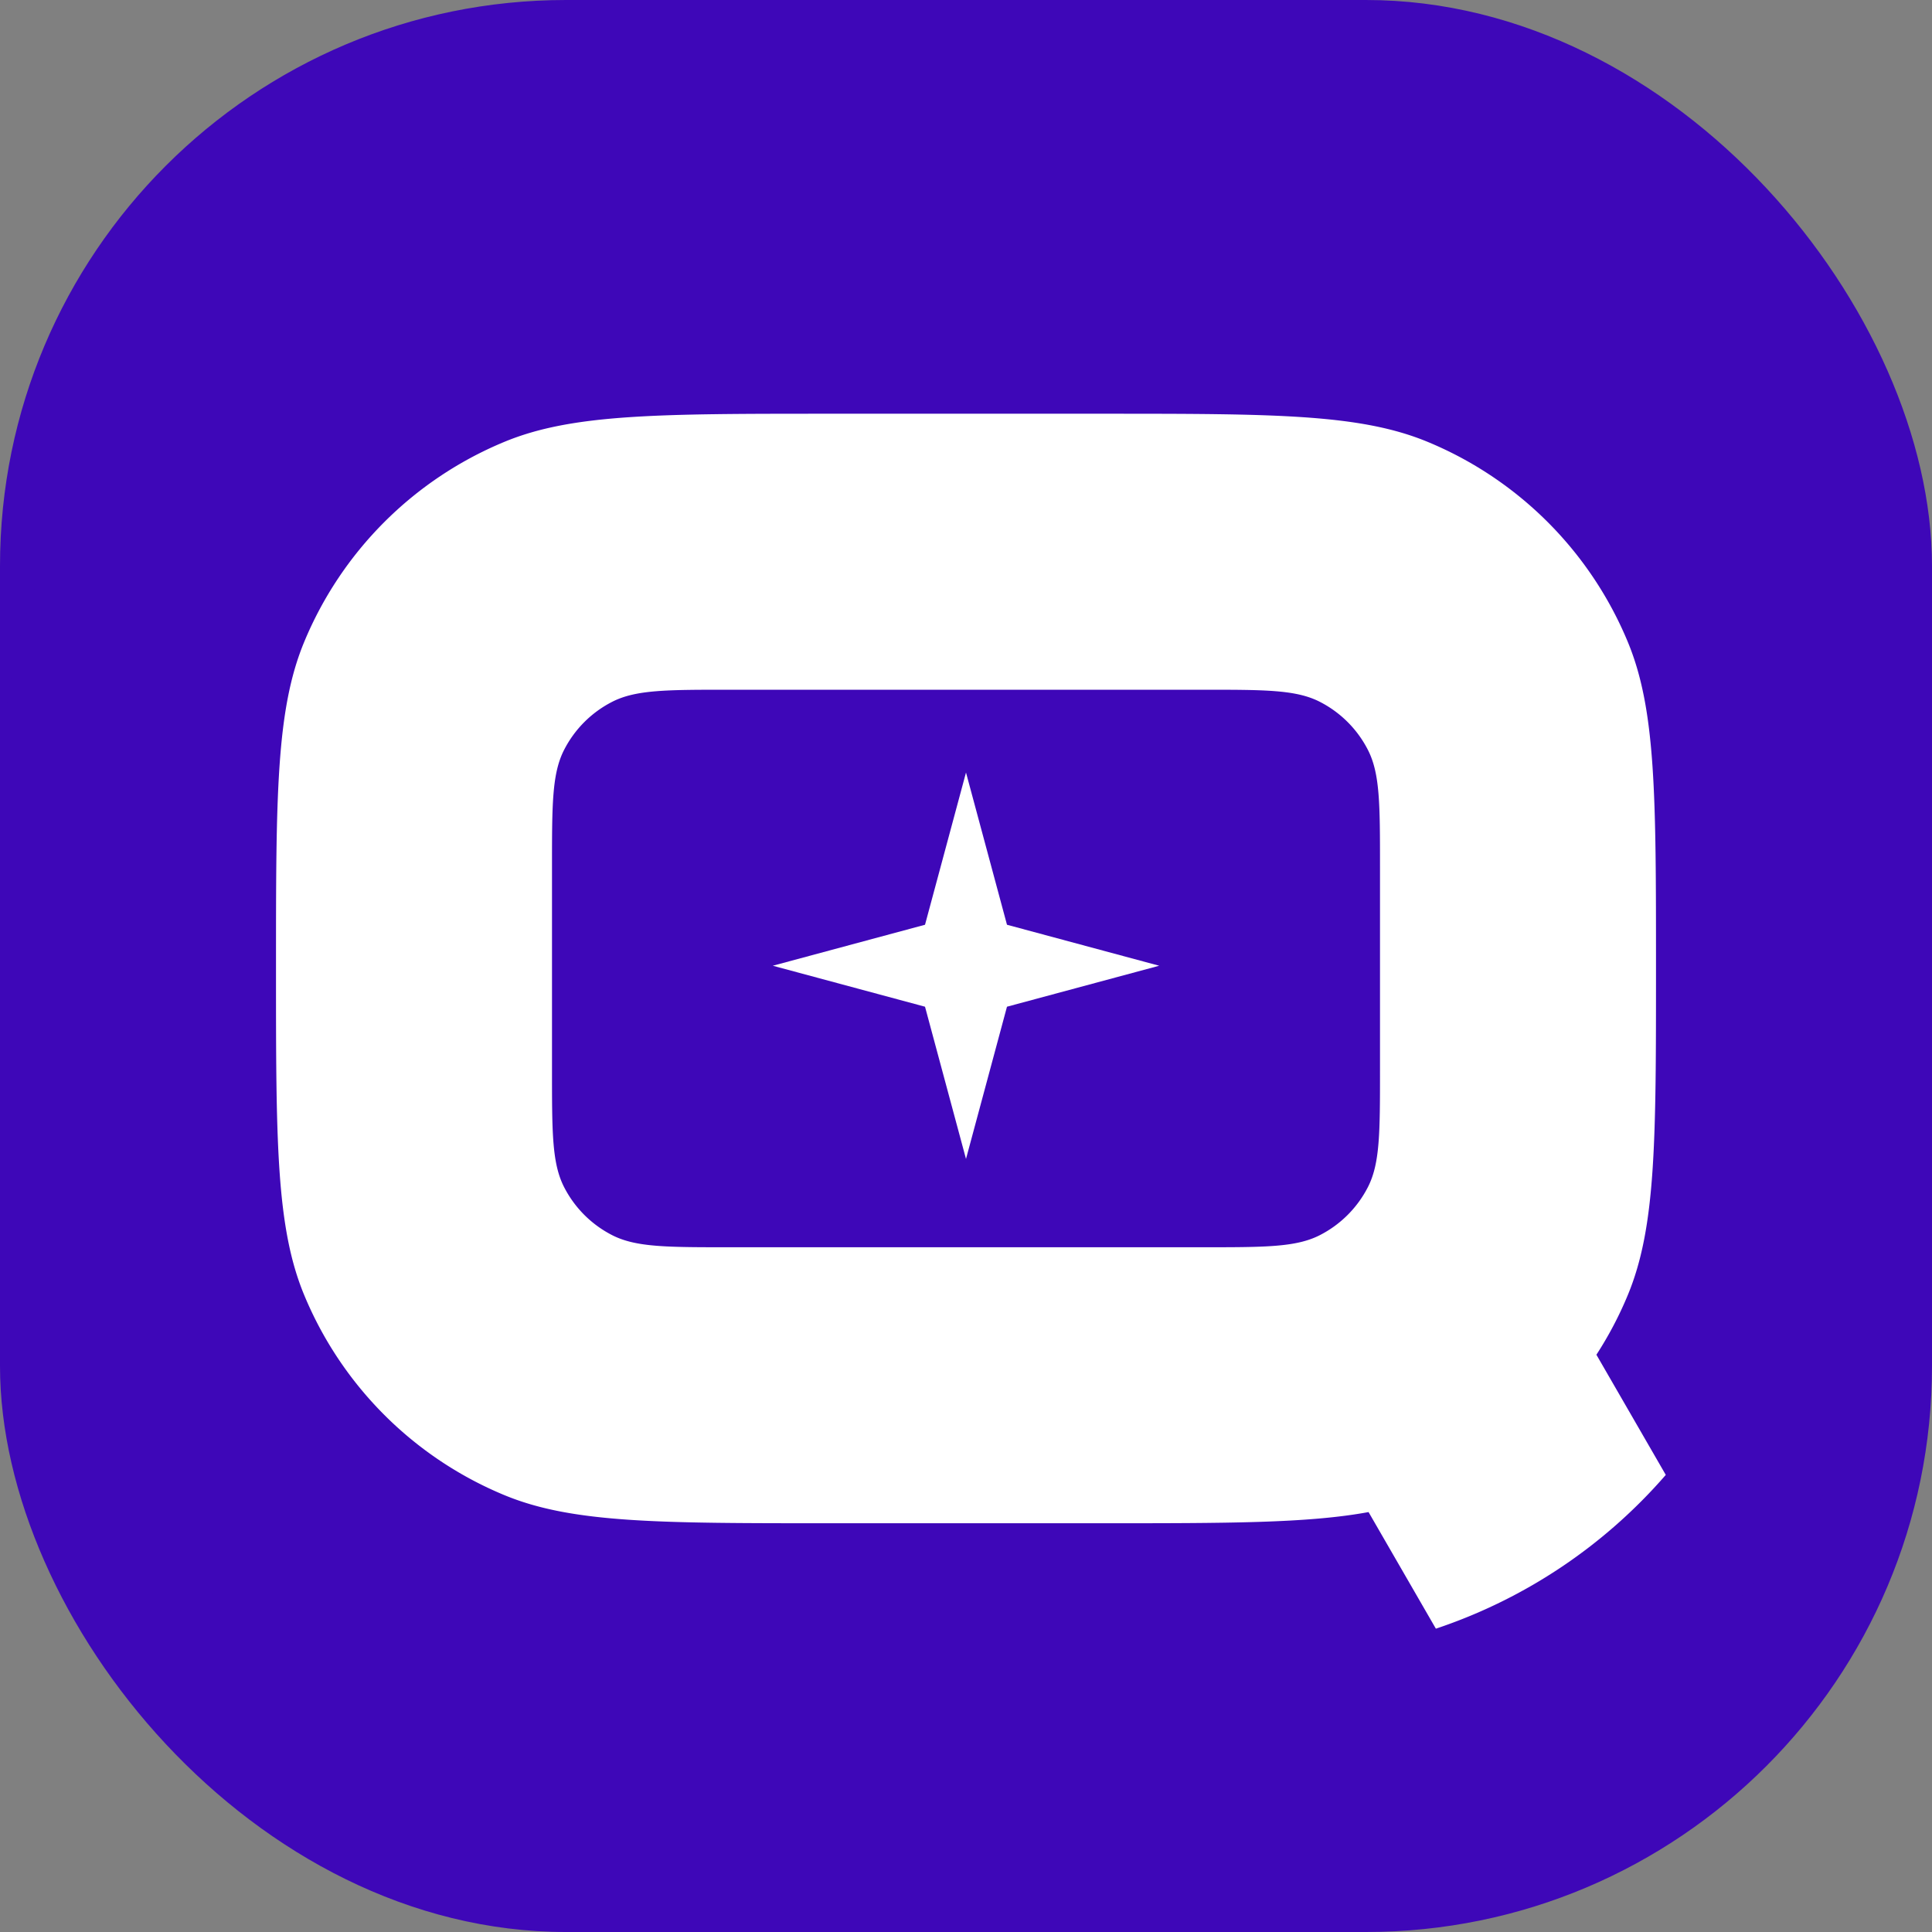<svg xmlns="http://www.w3.org/2000/svg" width="1024" height="1024" fill="none"><rect width="100%" height="100%" fill="#808080" stroke="none"/><rect width="1024" height="1024" fill="#3E07B8" rx="300"/><rect width="1024" height="877.714" y="73" fill="#3E07B8" rx="351.086"/><path fill="#fff" fill-rule="evenodd" d="M146.286 513.32c0-91.335 0-137.003 14.921-173.026a196.023 196.023 0 0 1 106.087-106.087c36.023-14.921 81.691-14.921 173.026-14.921h143.36c91.335 0 137.003 0 173.026 14.921a196.023 196.023 0 0 1 106.087 106.087c14.921 36.023 14.921 81.691 14.921 173.026 0 91.335 0 137.003-14.921 173.026a195.923 195.923 0 0 1-16.664 31.688l36.771 63.689c-32.187 37.111-74.067 65.542-121.857 81.509l-35.681-61.802c-32.093 5.924-74.553 5.924-141.682 5.924H440.32c-91.335 0-137.003 0-173.026-14.921a196.023 196.023 0 0 1-106.087-106.087c-14.921-36.023-14.921-81.691-14.921-173.026zm146.285-54.126c0-32.771 0-49.156 6.378-61.673a58.518 58.518 0 0 1 25.572-25.572c12.517-6.378 28.902-6.378 61.673-6.378h251.612c32.771 0 49.156 0 61.673 6.378a58.518 58.518 0 0 1 25.572 25.572c6.378 12.517 6.378 28.902 6.378 61.673v108.252c0 32.771 0 49.156-6.378 61.673a58.518 58.518 0 0 1-25.572 25.572c-12.517 6.377-28.902 6.377-61.673 6.377H386.194c-32.771 0-49.156 0-61.673-6.377a58.518 58.518 0 0 1-25.572-25.572c-6.378-12.517-6.378-28.902-6.378-61.673V459.194z" clip-rule="evenodd"/><path fill="#fff" d="m512 409.457 21.722 80.678 80.678 21.722-80.678 21.722L512 614.257l-21.722-80.678-80.678-21.722 80.678-21.722L512 409.457z"/></svg>